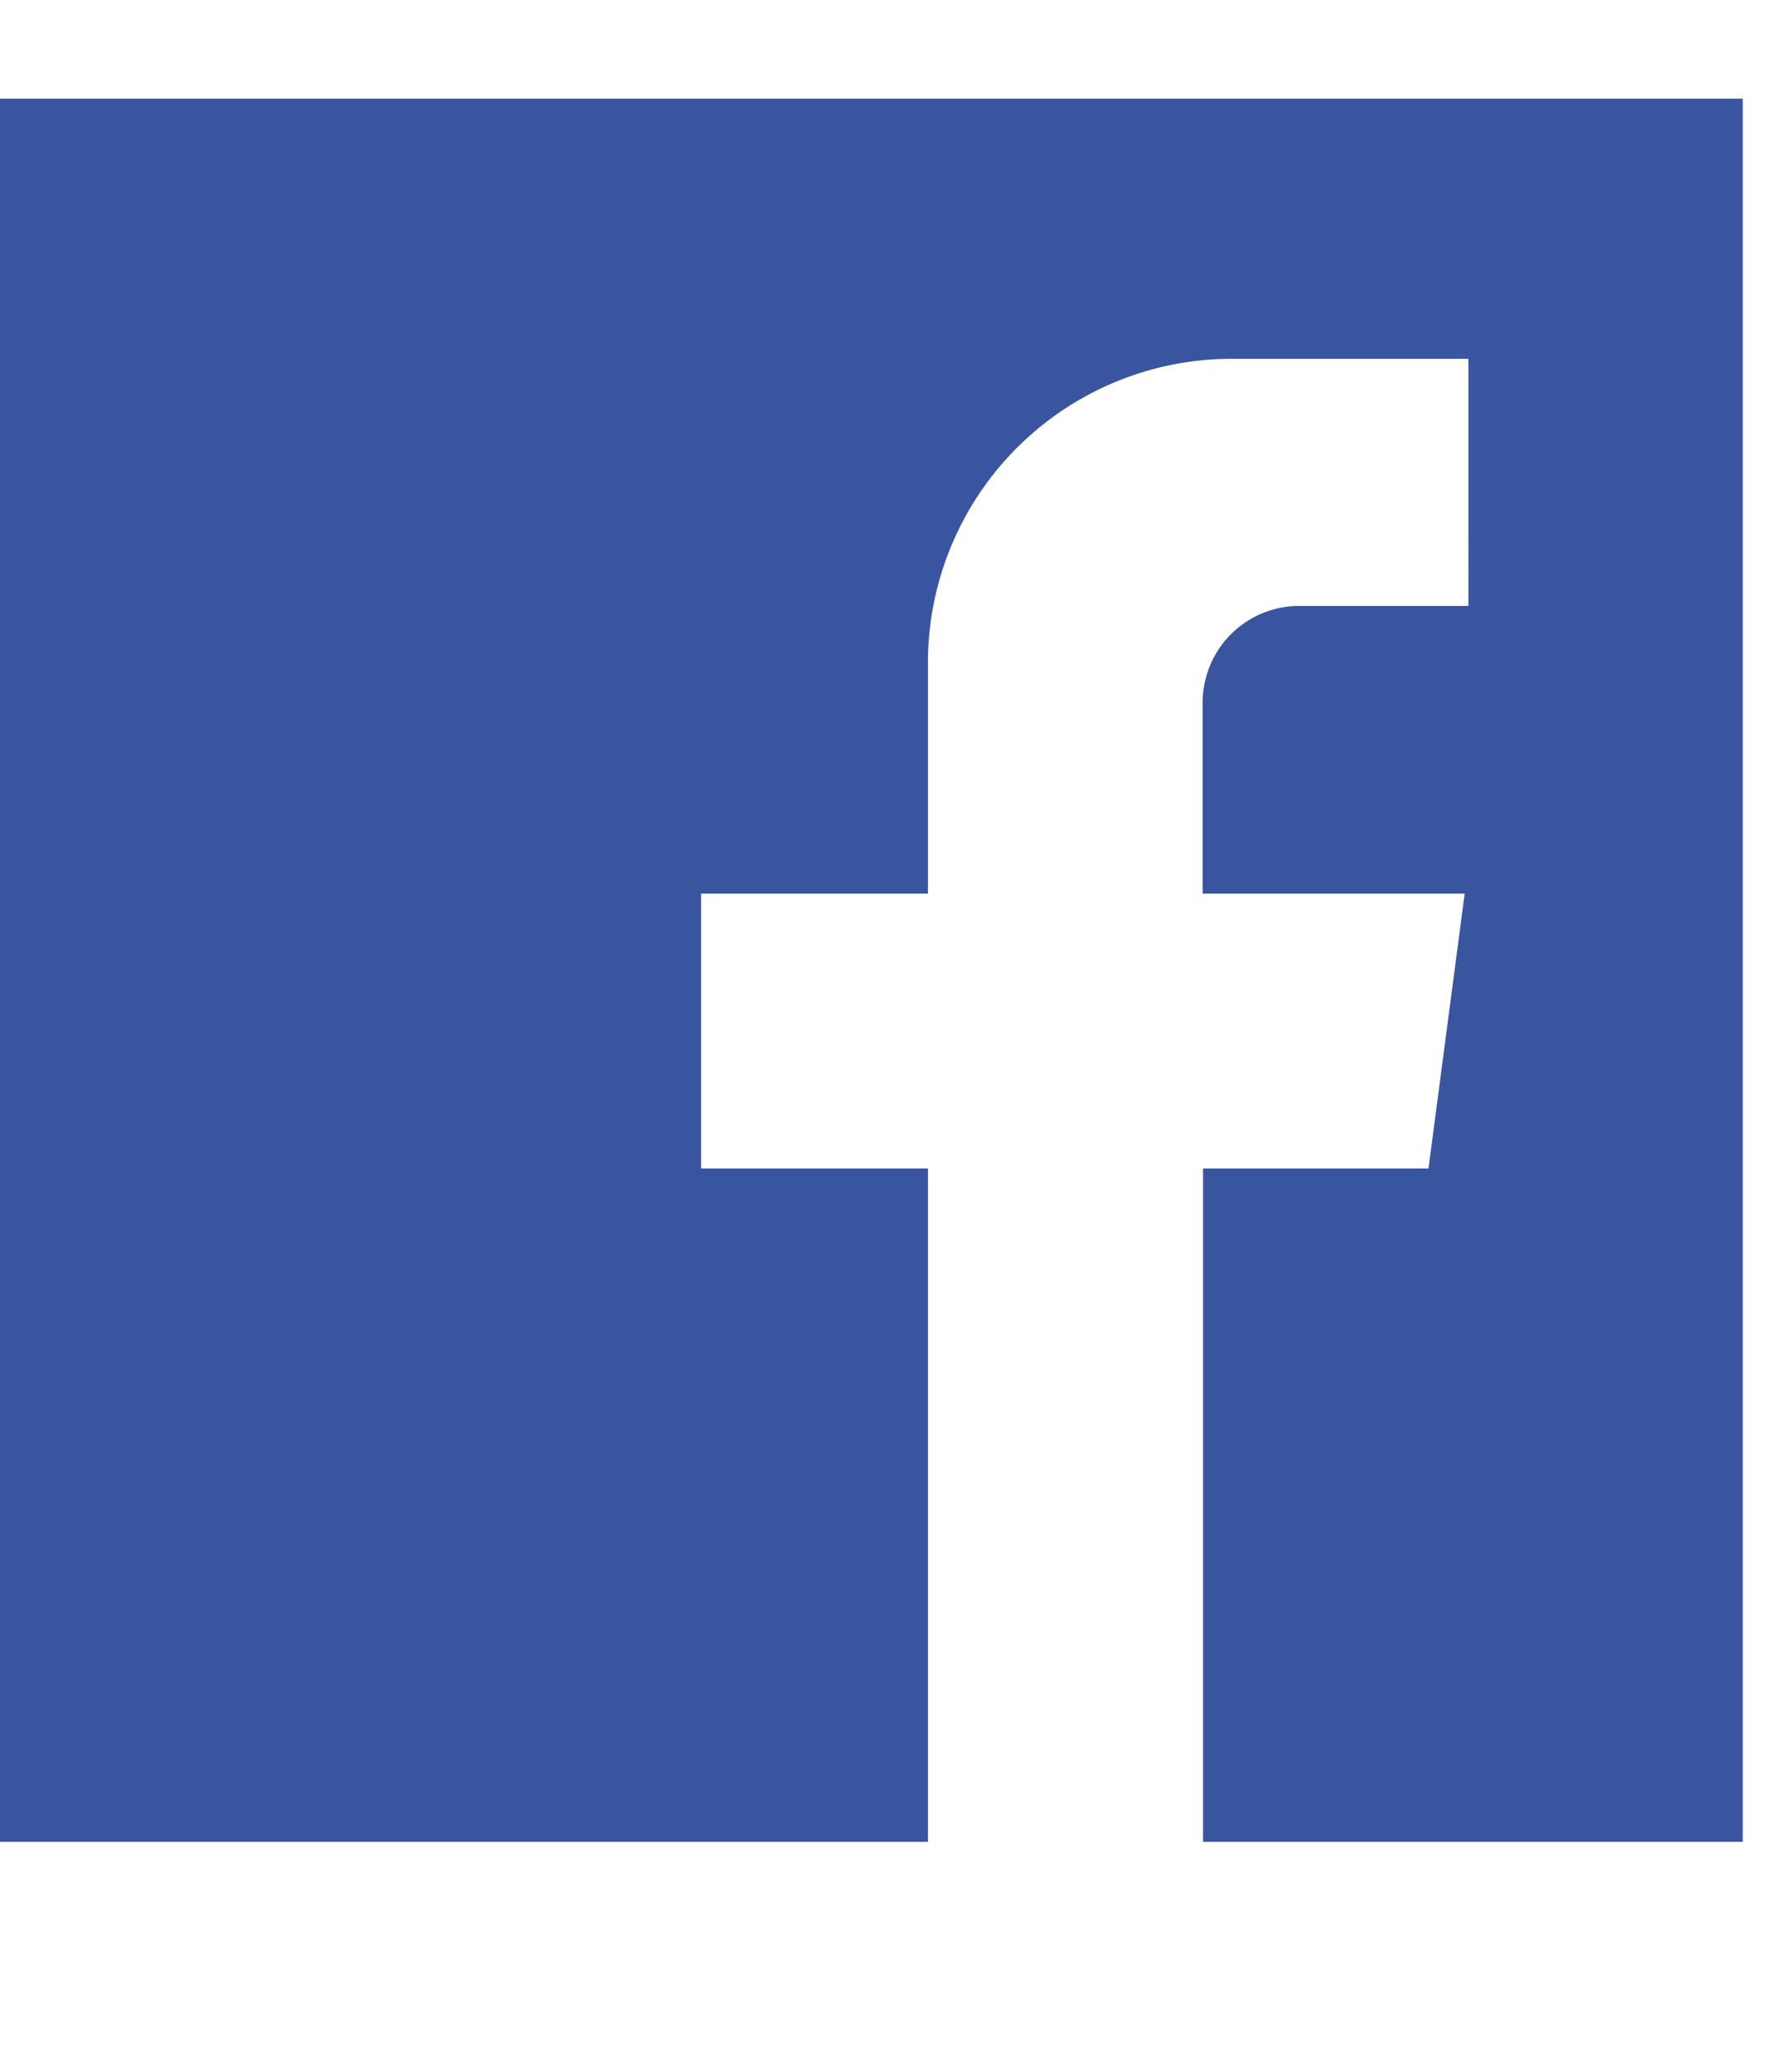 <svg xmlns="http://www.w3.org/2000/svg" width="18" height="21" viewBox="0 0 18 21">
  <g id="Group" transform="translate(-5.331 -2)">
    <g id="facebook_1_" data-name="facebook (1)" transform="translate(5.331 3)">
      <g id="Path">
        <path id="Path-2" data-name="Path" d="M0,0V17.669H9.41V10.844H7.11V8.058h2.3V5.718a3.081,3.081,0,0,1,3.081-3.081h2.4V5.142H13.175a.979.979,0,0,0-.979.979V8.058h2.657l-.367,2.786H12.2v6.825h5.473V0Z" fill="#3a559f"/>
      </g>
    </g>
  </g>
</svg>